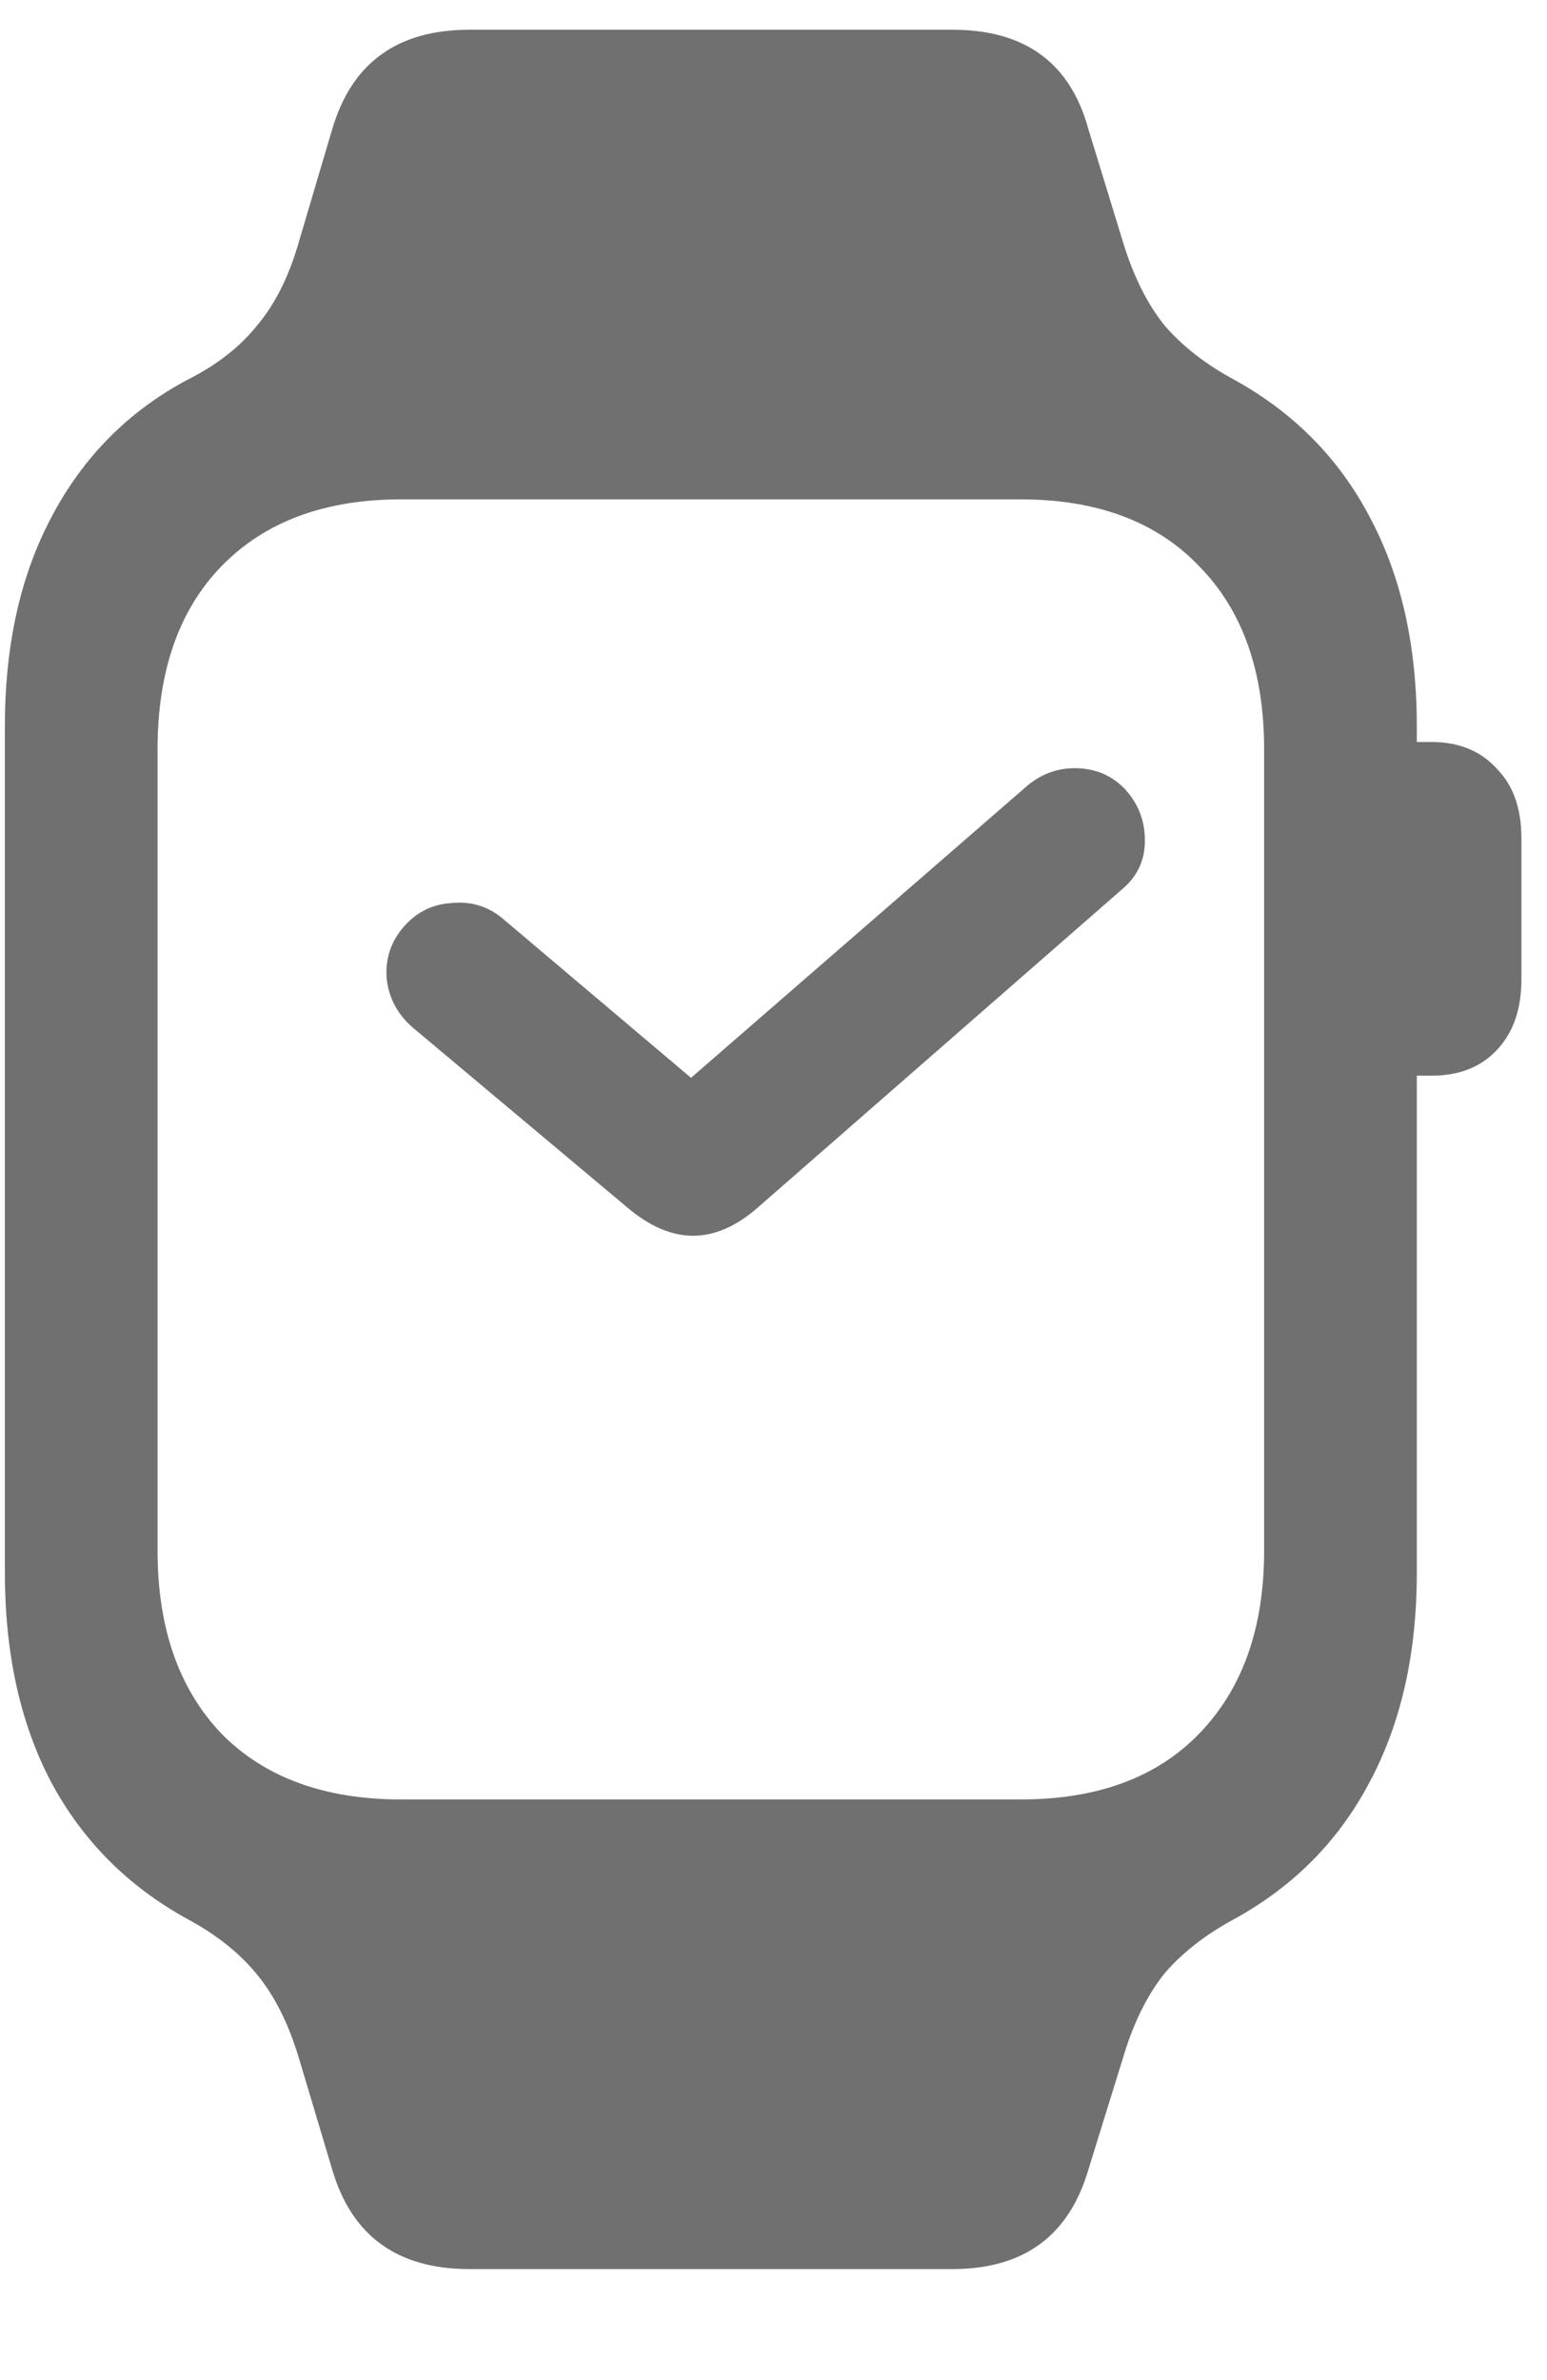 <svg width="13" height="20" viewBox="0 0 13 20" fill="none" xmlns="http://www.w3.org/2000/svg">
<path opacity="0.56" d="M0.041 13.214V6.104C0.041 5.418 0.173 4.829 0.437 4.337C0.7 3.839 1.078 3.458 1.57 3.194C1.816 3.071 2.013 2.919 2.159 2.737C2.312 2.556 2.429 2.321 2.511 2.034L2.792 1.085C2.956 0.528 3.34 0.25 3.943 0.25H8.004C8.613 0.25 8.994 0.528 9.146 1.085L9.437 2.034C9.524 2.321 9.642 2.556 9.788 2.737C9.94 2.913 10.137 3.065 10.377 3.194C10.875 3.47 11.253 3.854 11.511 4.346C11.774 4.838 11.906 5.424 11.906 6.104V13.214C11.906 13.894 11.774 14.479 11.511 14.972C11.253 15.464 10.875 15.848 10.377 16.123C10.137 16.252 9.94 16.404 9.788 16.58C9.642 16.762 9.524 16.999 9.437 17.292L9.146 18.232C8.982 18.789 8.602 19.067 8.004 19.067H3.943C3.34 19.067 2.956 18.789 2.792 18.232L2.511 17.292C2.423 16.999 2.303 16.762 2.15 16.58C2.004 16.404 1.811 16.252 1.57 16.123C1.072 15.848 0.691 15.464 0.428 14.972C0.17 14.479 0.041 13.894 0.041 13.214ZM1.324 13.029C1.324 13.68 1.503 14.192 1.86 14.567C2.224 14.937 2.728 15.121 3.372 15.121H8.575C9.22 15.121 9.721 14.937 10.078 14.567C10.441 14.192 10.623 13.68 10.623 13.029V6.297C10.623 5.641 10.441 5.128 10.078 4.759C9.721 4.384 9.22 4.196 8.575 4.196H3.372C2.728 4.196 2.224 4.384 1.86 4.759C1.503 5.128 1.324 5.641 1.324 6.297V13.029ZM11.713 9.039V6.235H12.029C12.258 6.235 12.44 6.309 12.574 6.455C12.715 6.596 12.785 6.792 12.785 7.044V8.23C12.785 8.482 12.715 8.682 12.574 8.828C12.44 8.969 12.258 9.039 12.029 9.039H11.713ZM3.39 7.791C3.495 7.668 3.627 7.601 3.785 7.589C3.949 7.571 4.093 7.612 4.216 7.712L5.807 9.057L8.61 6.622C8.733 6.511 8.874 6.455 9.032 6.455C9.196 6.455 9.334 6.511 9.445 6.622C9.562 6.745 9.621 6.892 9.621 7.062C9.621 7.226 9.56 7.36 9.437 7.466L6.369 10.146C6.188 10.305 6.006 10.384 5.824 10.384C5.643 10.384 5.458 10.305 5.271 10.146L3.469 8.635C3.34 8.523 3.267 8.386 3.249 8.222C3.237 8.058 3.284 7.914 3.39 7.791Z" fill="black"/>
</svg>
